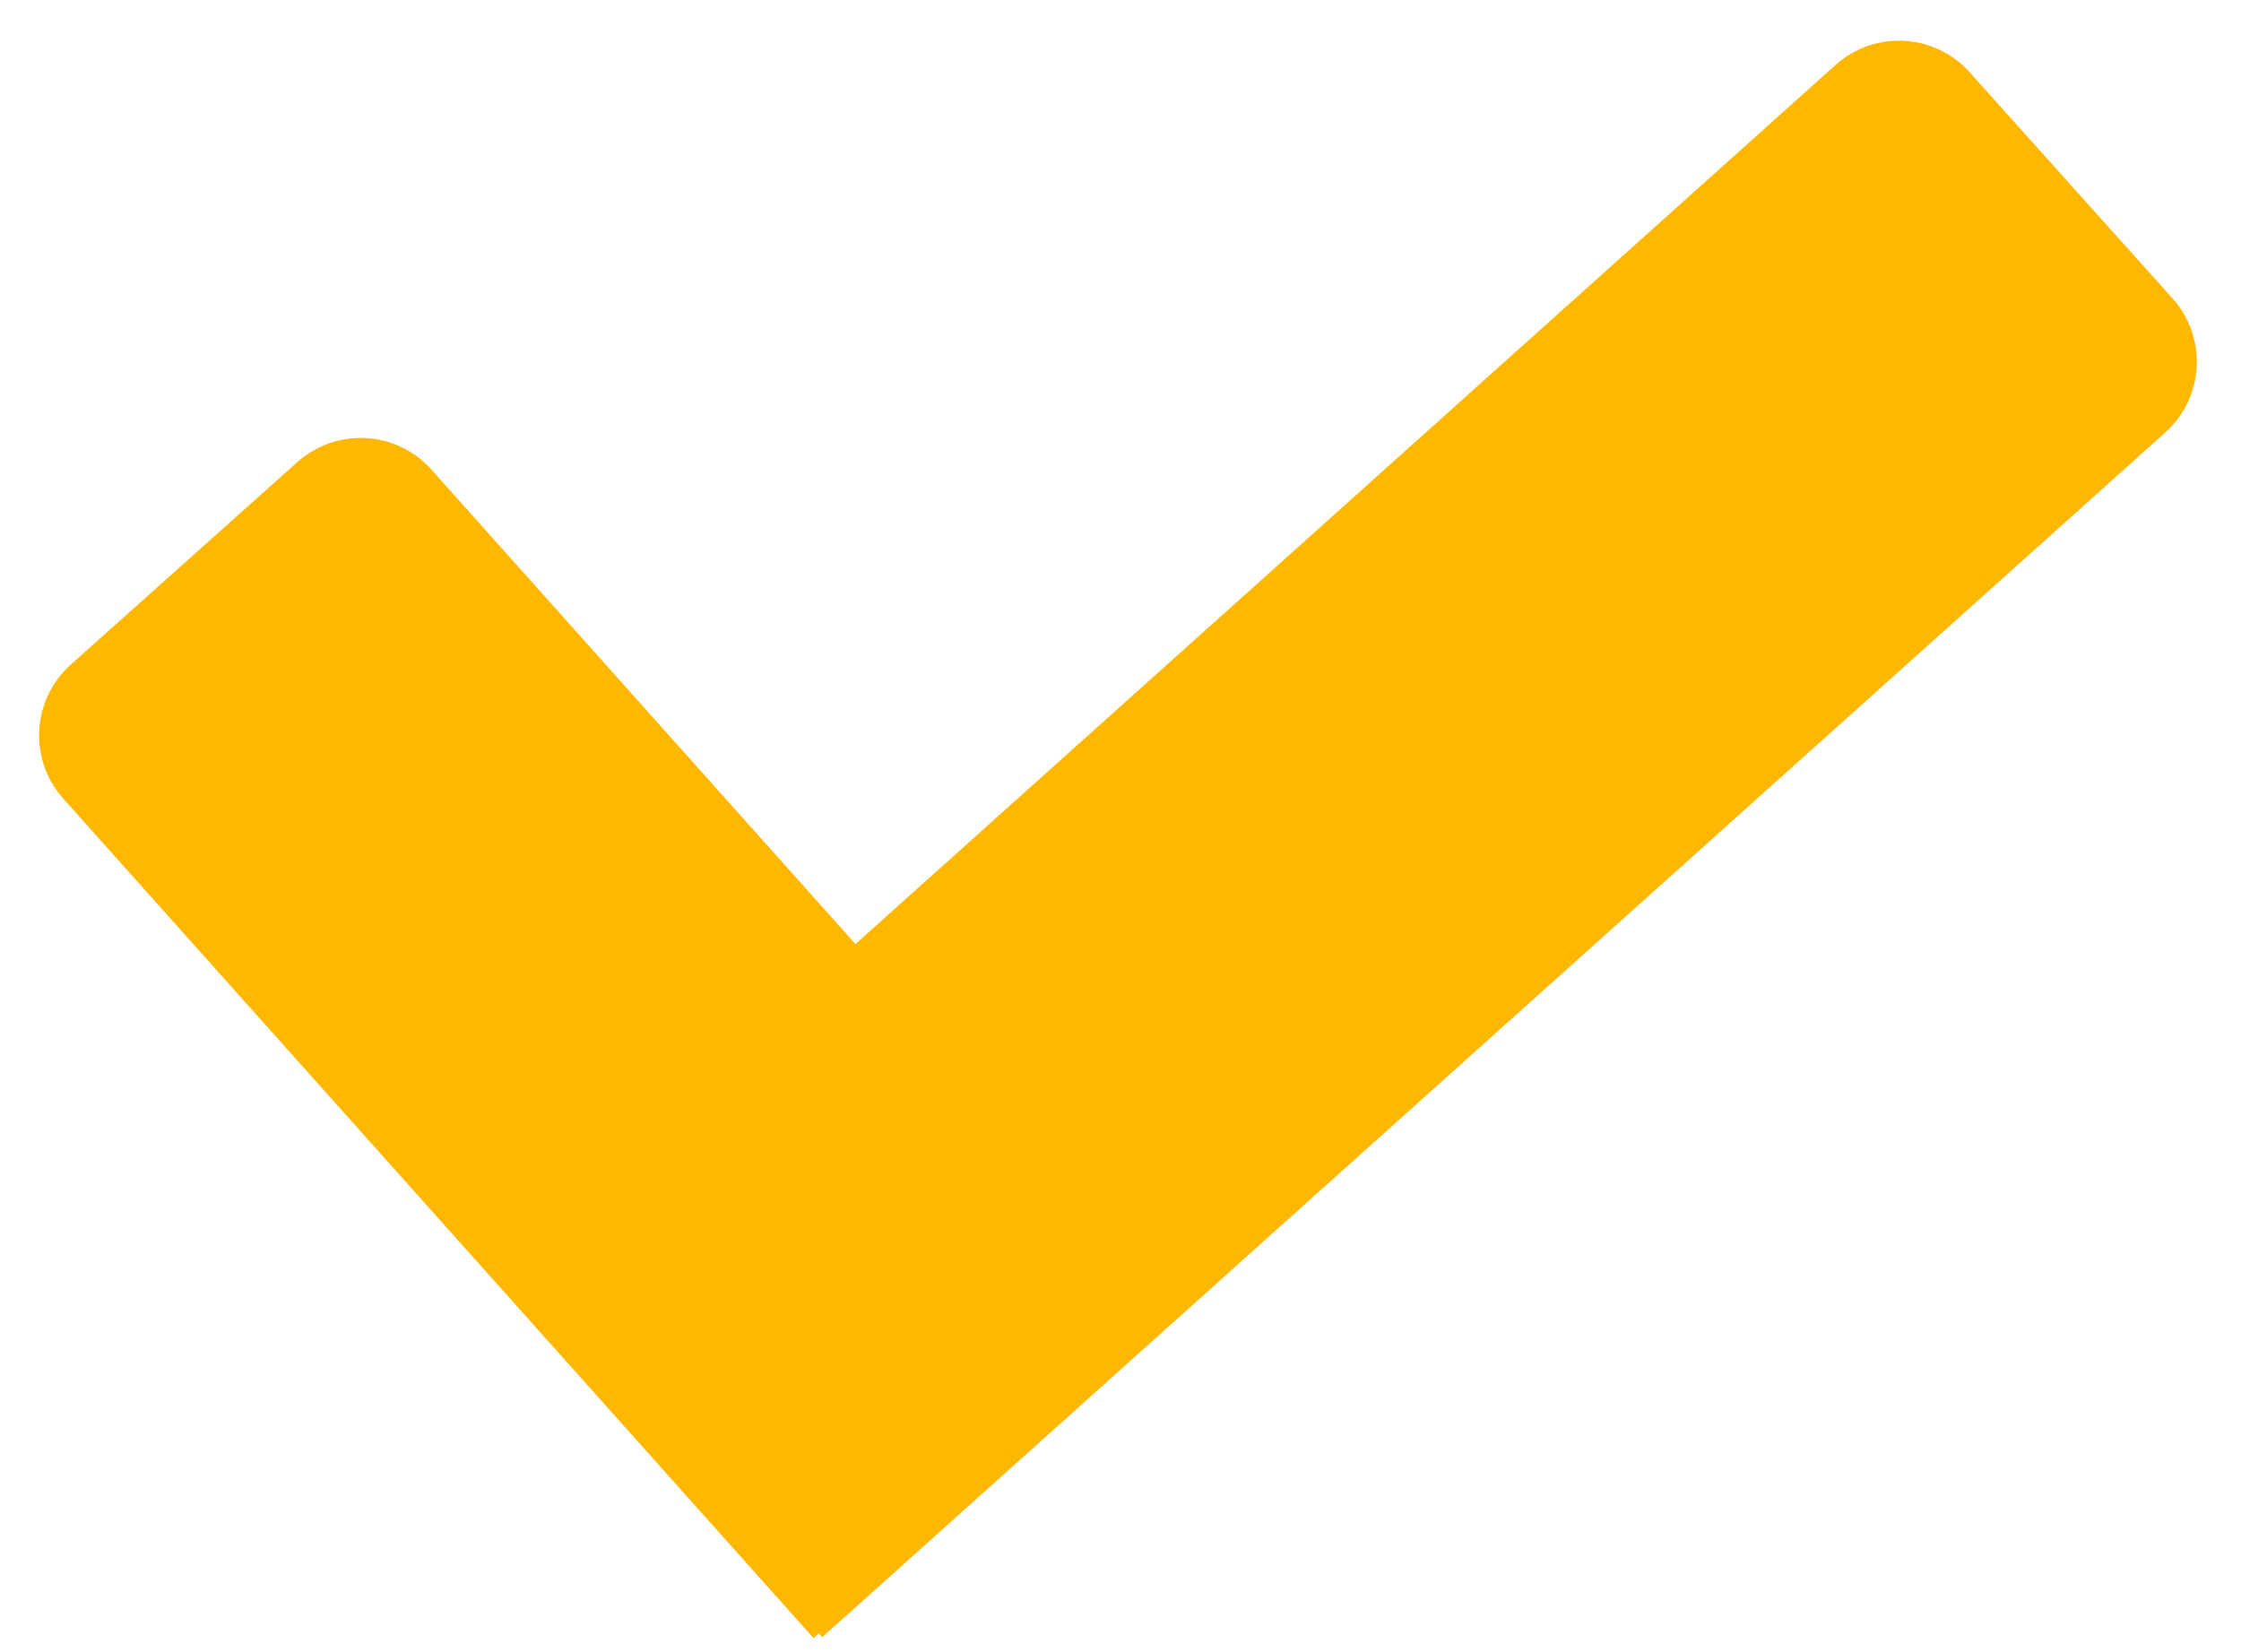 <?xml version="1.0" encoding="UTF-8"?> <svg xmlns="http://www.w3.org/2000/svg" width="118" height="87" viewBox="0 0 118 87" fill="none"> <path d="M114.394 15.713C116.238 17.769 116.066 20.93 114.011 22.774L43.294 86.21L25.932 66.856L96.649 3.42C98.705 1.576 101.866 1.747 103.71 3.803L114.394 15.713Z" fill="#FFB700"></path> <path d="M15.658 24.332C17.717 22.492 20.878 22.669 22.718 24.728L62.222 68.932L42.836 86.257L3.332 42.053C1.492 39.994 1.669 36.834 3.728 34.993L15.658 24.332Z" fill="#FFB700"></path> </svg> 